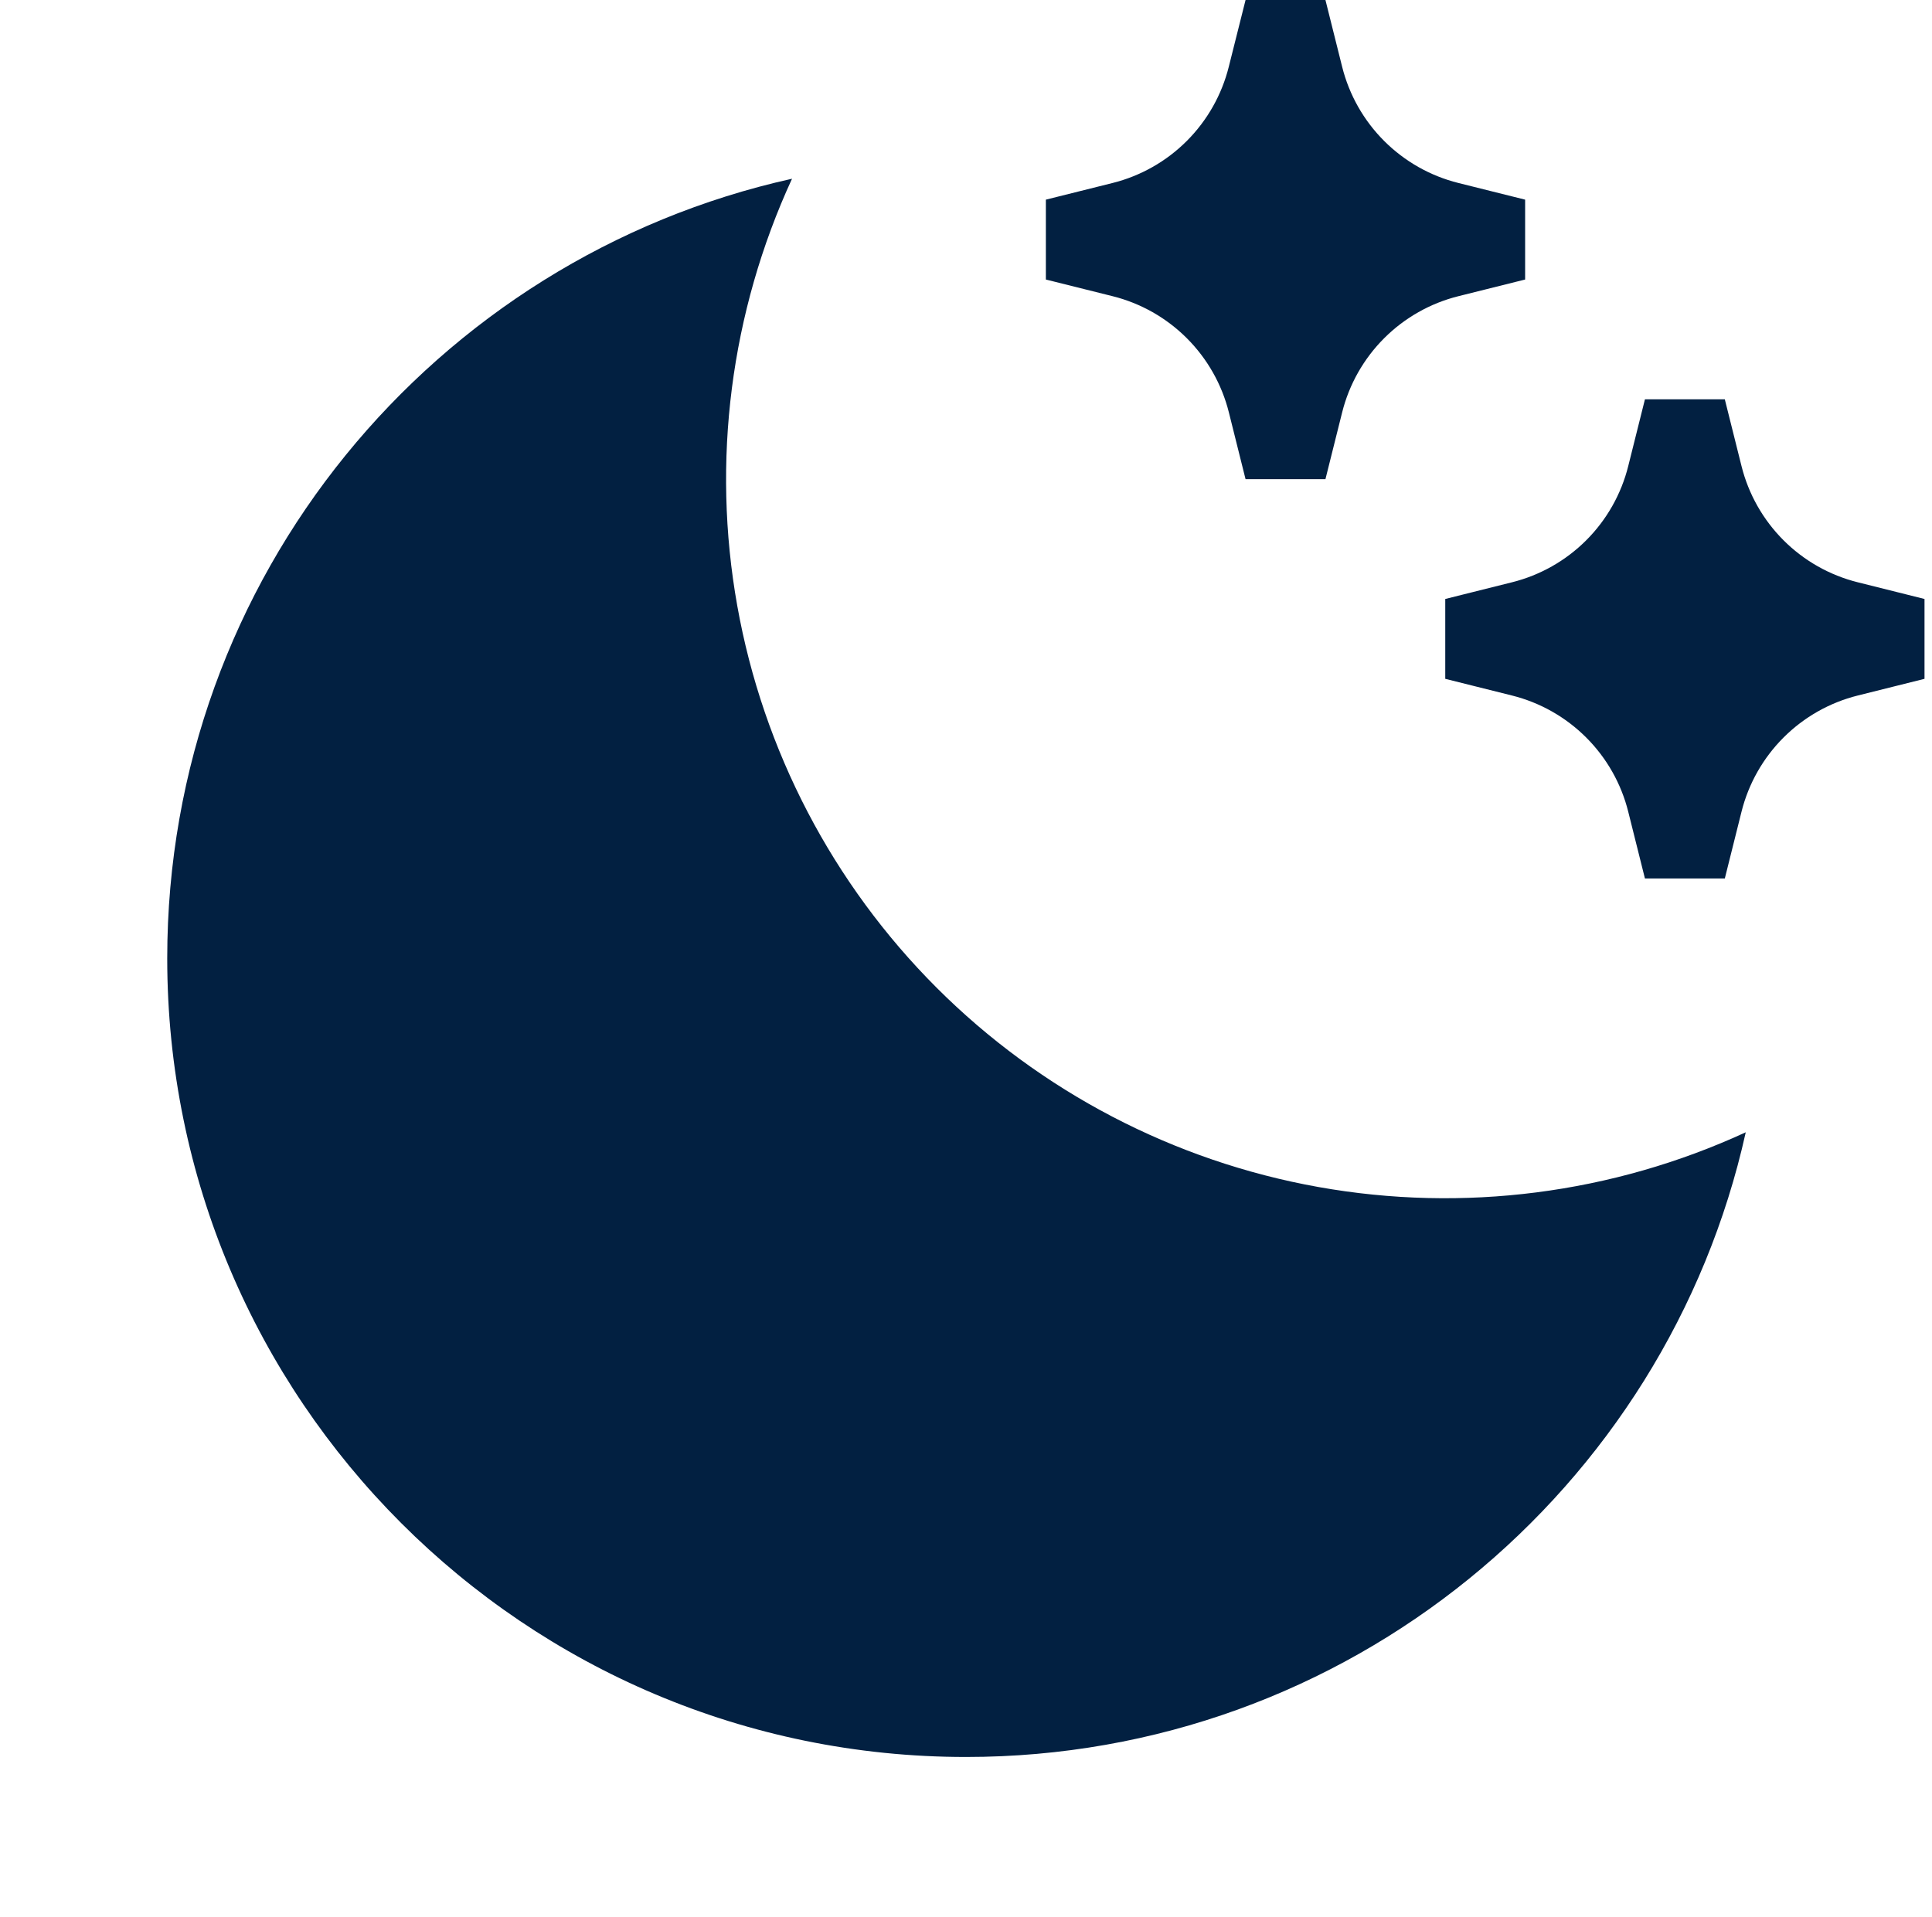 <svg width="129" height="128" viewBox="0 0 129 128" fill="none" xmlns="http://www.w3.org/2000/svg">
<g clip-path="url(#clip0_815_1747)">
<path d="M52.884 11.936C48.778 20.848 47.503 30.805 49.229 40.464C50.955 50.124 55.601 59.022 62.539 65.961C69.478 72.899 78.376 77.544 88.035 79.271C97.695 80.997 107.651 79.722 116.564 75.616C111.262 99.488 89.966 117.333 64.5 117.333C35.044 117.333 11.166 93.456 11.166 64C11.166 38.533 29.012 17.237 52.884 11.936ZM97.374 12.219L101.833 13.333V18.667L97.374 19.781C95.499 20.25 93.787 21.22 92.42 22.587C91.053 23.954 90.084 25.666 89.615 27.541L88.5 32H83.166L82.052 27.541C81.583 25.666 80.613 23.954 79.246 22.587C77.879 21.22 76.167 20.25 74.292 19.781L69.833 18.667V13.333L74.292 12.219C76.166 11.749 77.877 10.779 79.243 9.412C80.609 8.045 81.578 6.333 82.046 4.459L83.166 0H88.5L89.615 4.459C90.084 6.334 91.053 8.046 92.42 9.413C93.787 10.78 95.499 11.75 97.374 12.219ZM124.041 38.885L128.5 40V45.333L124.041 46.448C122.166 46.917 120.453 47.887 119.087 49.254C117.72 50.62 116.75 52.333 116.281 54.208L115.166 58.667H109.833L108.718 54.208C108.25 52.333 107.28 50.62 105.913 49.254C104.546 47.887 102.834 46.917 100.959 46.448L96.5 45.333V40L100.959 38.885C102.834 38.416 104.546 37.447 105.913 36.08C107.28 34.713 108.25 33.001 108.718 31.125L109.833 26.667H115.166L116.281 31.125C116.75 33.001 117.72 34.713 119.087 36.08C120.453 37.447 122.166 38.416 124.041 38.885Z" fill="#022041"/>
</g>
<defs>
<clipPath id="clip0_815_1747">
<rect width="128" height="128" fill="white" transform="translate(0.5)"/>
</clipPath>
</defs>
</svg>
